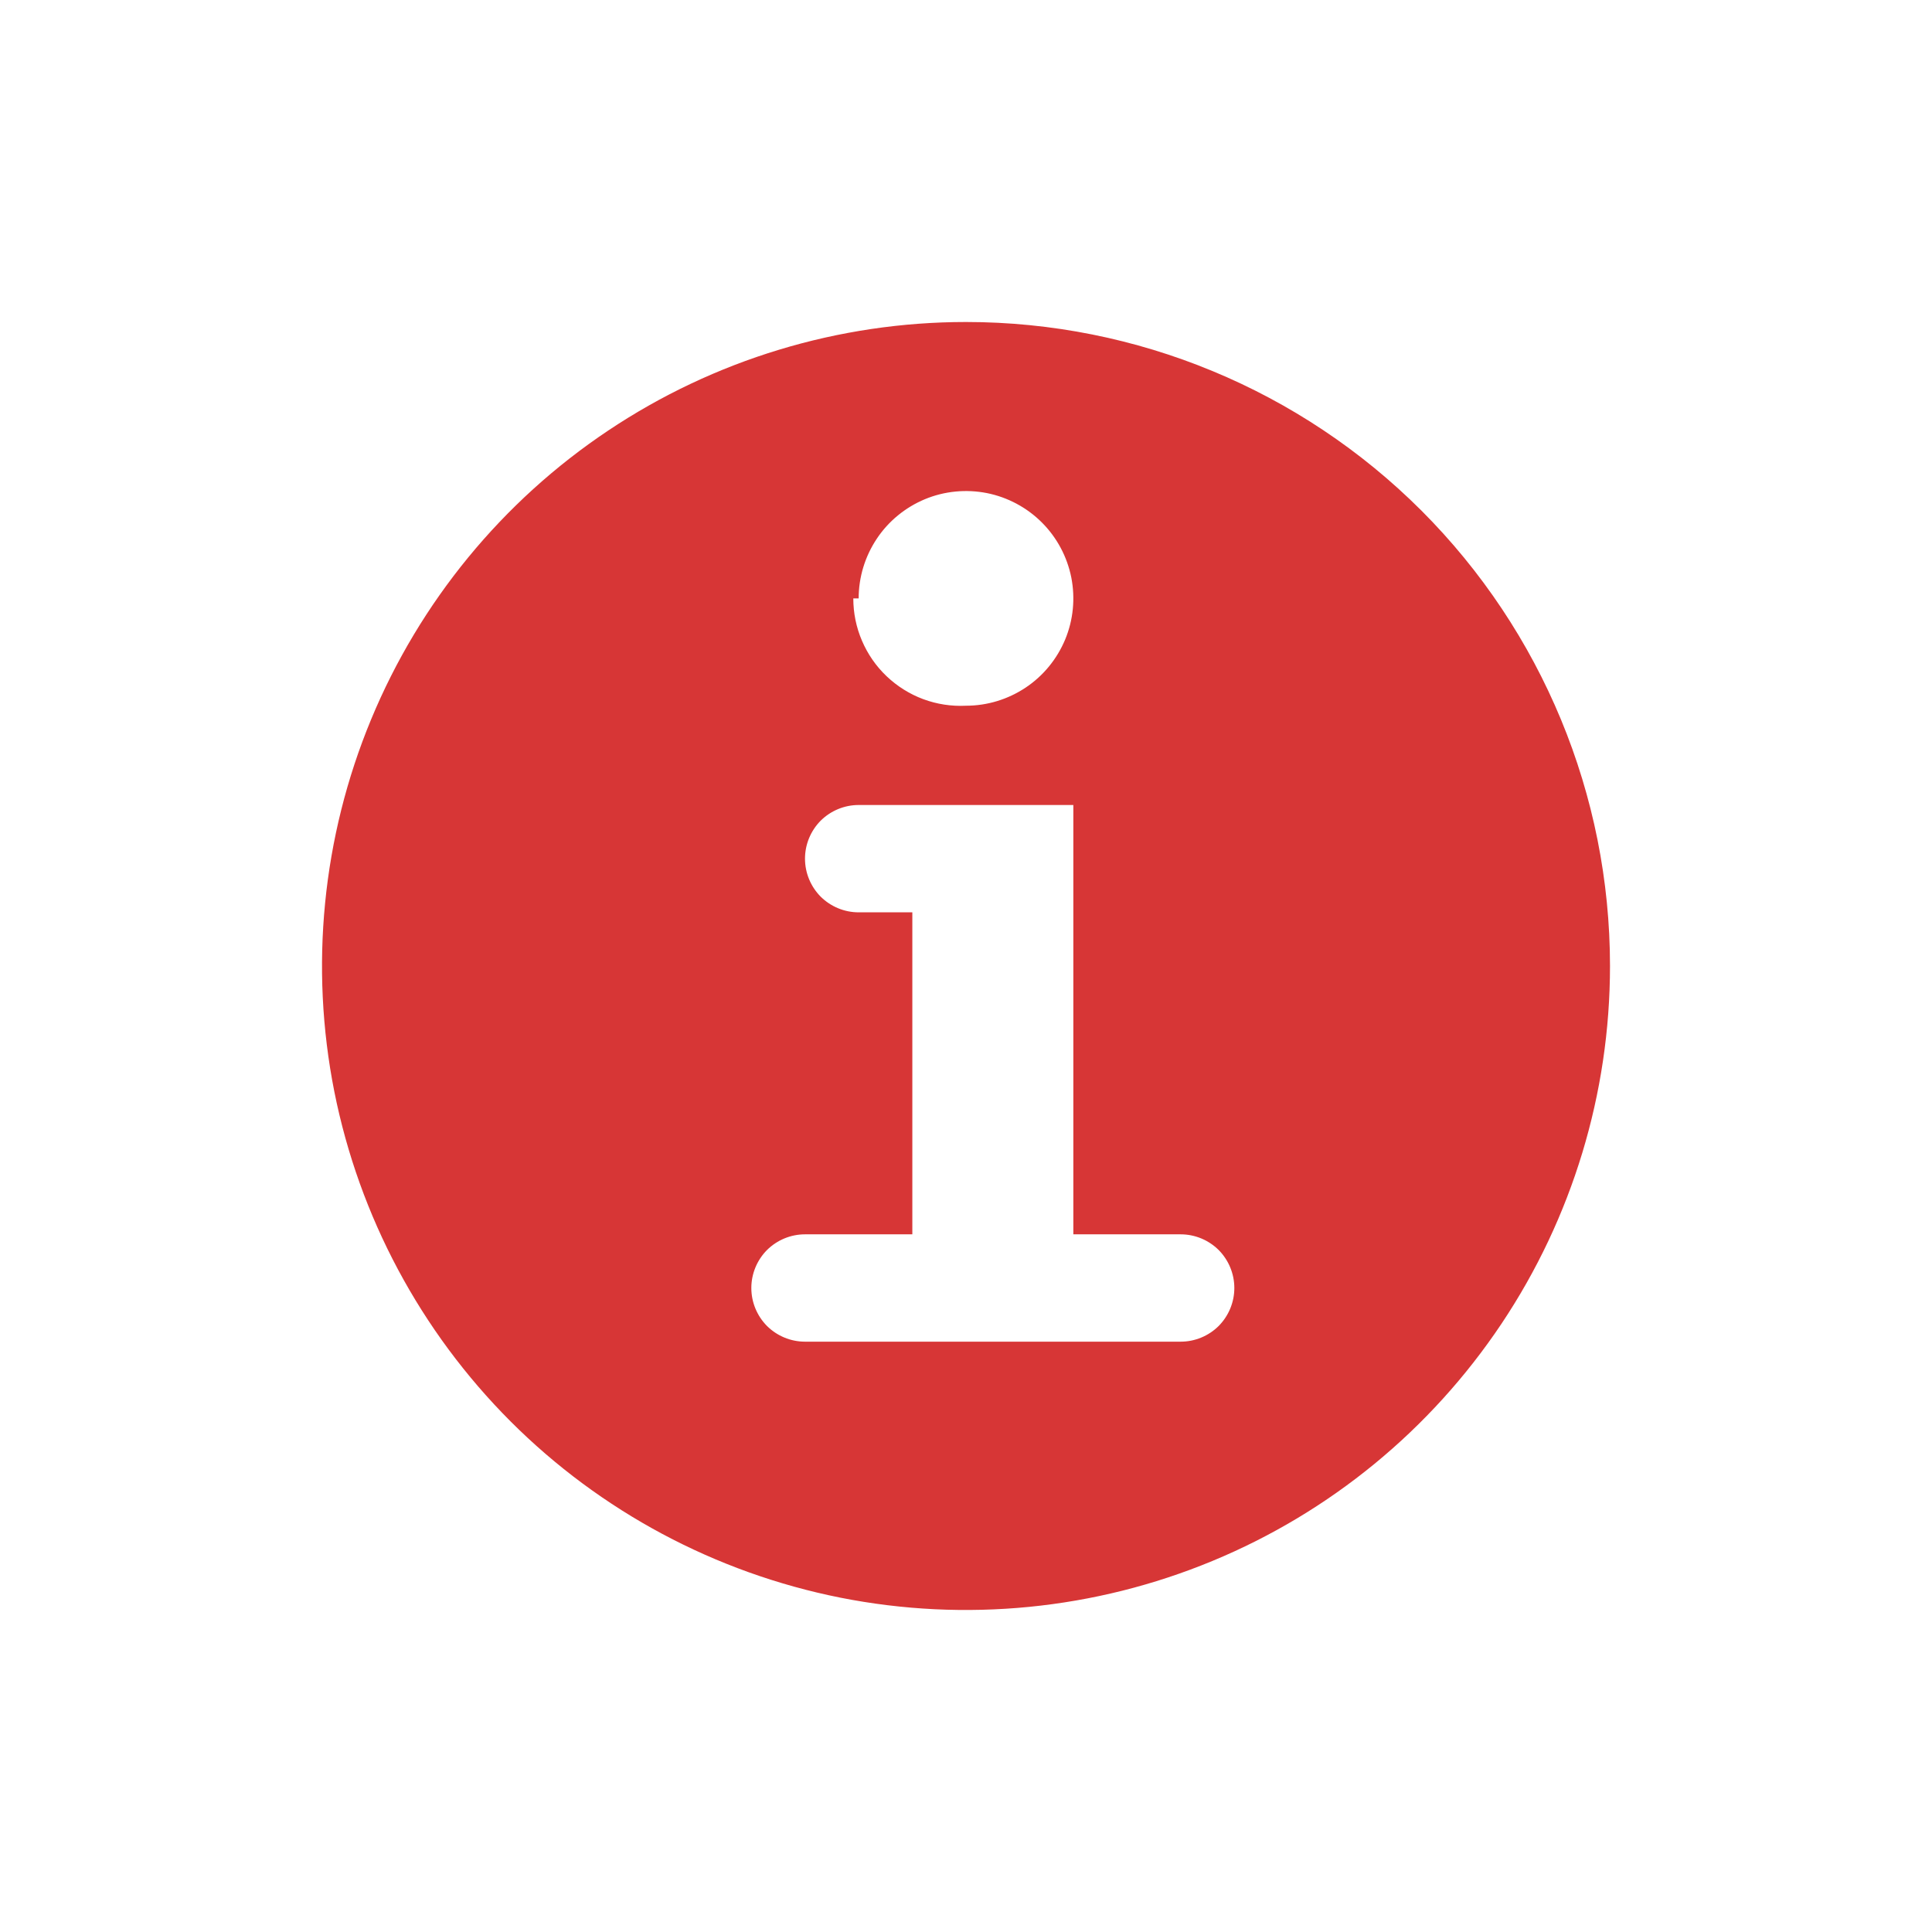 <svg width="18" height="18" viewBox="0 0 18 18" fill="none" xmlns="http://www.w3.org/2000/svg">
<g clip-path="url(#clip0_177_3283)">
<path d="M9 3C7.813 3 6.653 3.352 5.667 4.011C4.68 4.67 3.911 5.608 3.457 6.704C3.003 7.8 2.884 9.007 3.115 10.171C3.347 11.334 3.918 12.403 4.757 13.243C5.596 14.082 6.666 14.653 7.829 14.885C8.993 15.116 10.2 14.997 11.296 14.543C12.393 14.089 13.329 13.32 13.989 12.333C14.648 11.347 15 10.187 15 9C15 7.409 14.368 5.883 13.243 4.757C12.117 3.632 10.591 3 9 3ZM8 5.575C8 5.377 8.059 5.184 8.169 5.019C8.278 4.855 8.435 4.727 8.617 4.651C8.8 4.575 9.001 4.556 9.195 4.594C9.389 4.633 9.567 4.728 9.707 4.868C9.847 5.008 9.942 5.186 9.981 5.38C10.019 5.574 10 5.775 9.924 5.958C9.848 6.14 9.72 6.297 9.556 6.406C9.391 6.516 9.198 6.575 9 6.575C8.865 6.582 8.729 6.561 8.602 6.514C8.475 6.467 8.359 6.394 8.26 6.3C8.162 6.207 8.084 6.094 8.031 5.97C7.977 5.845 7.95 5.711 7.95 5.575H8ZM11.5 12C11.5 12.133 11.447 12.26 11.354 12.354C11.26 12.447 11.133 12.5 11 12.5H7.5C7.367 12.5 7.24 12.447 7.146 12.354C7.053 12.26 7 12.133 7 12C7 11.867 7.053 11.74 7.146 11.646C7.24 11.553 7.367 11.5 7.5 11.5H8.5V8.5H8C7.867 8.5 7.74 8.447 7.646 8.354C7.553 8.26 7.5 8.133 7.5 8C7.5 7.867 7.553 7.74 7.646 7.646C7.74 7.553 7.867 7.5 8 7.5H10V11.5H11C11.133 11.5 11.26 11.553 11.354 11.646C11.447 11.74 11.5 11.867 11.5 12Z" fill="#D73636"/>
</g>
<defs>
<clipPath id="clip0_177_3283">
<rect width="18" height="18" fill="white"/>
</clipPath>
</defs>
</svg>
